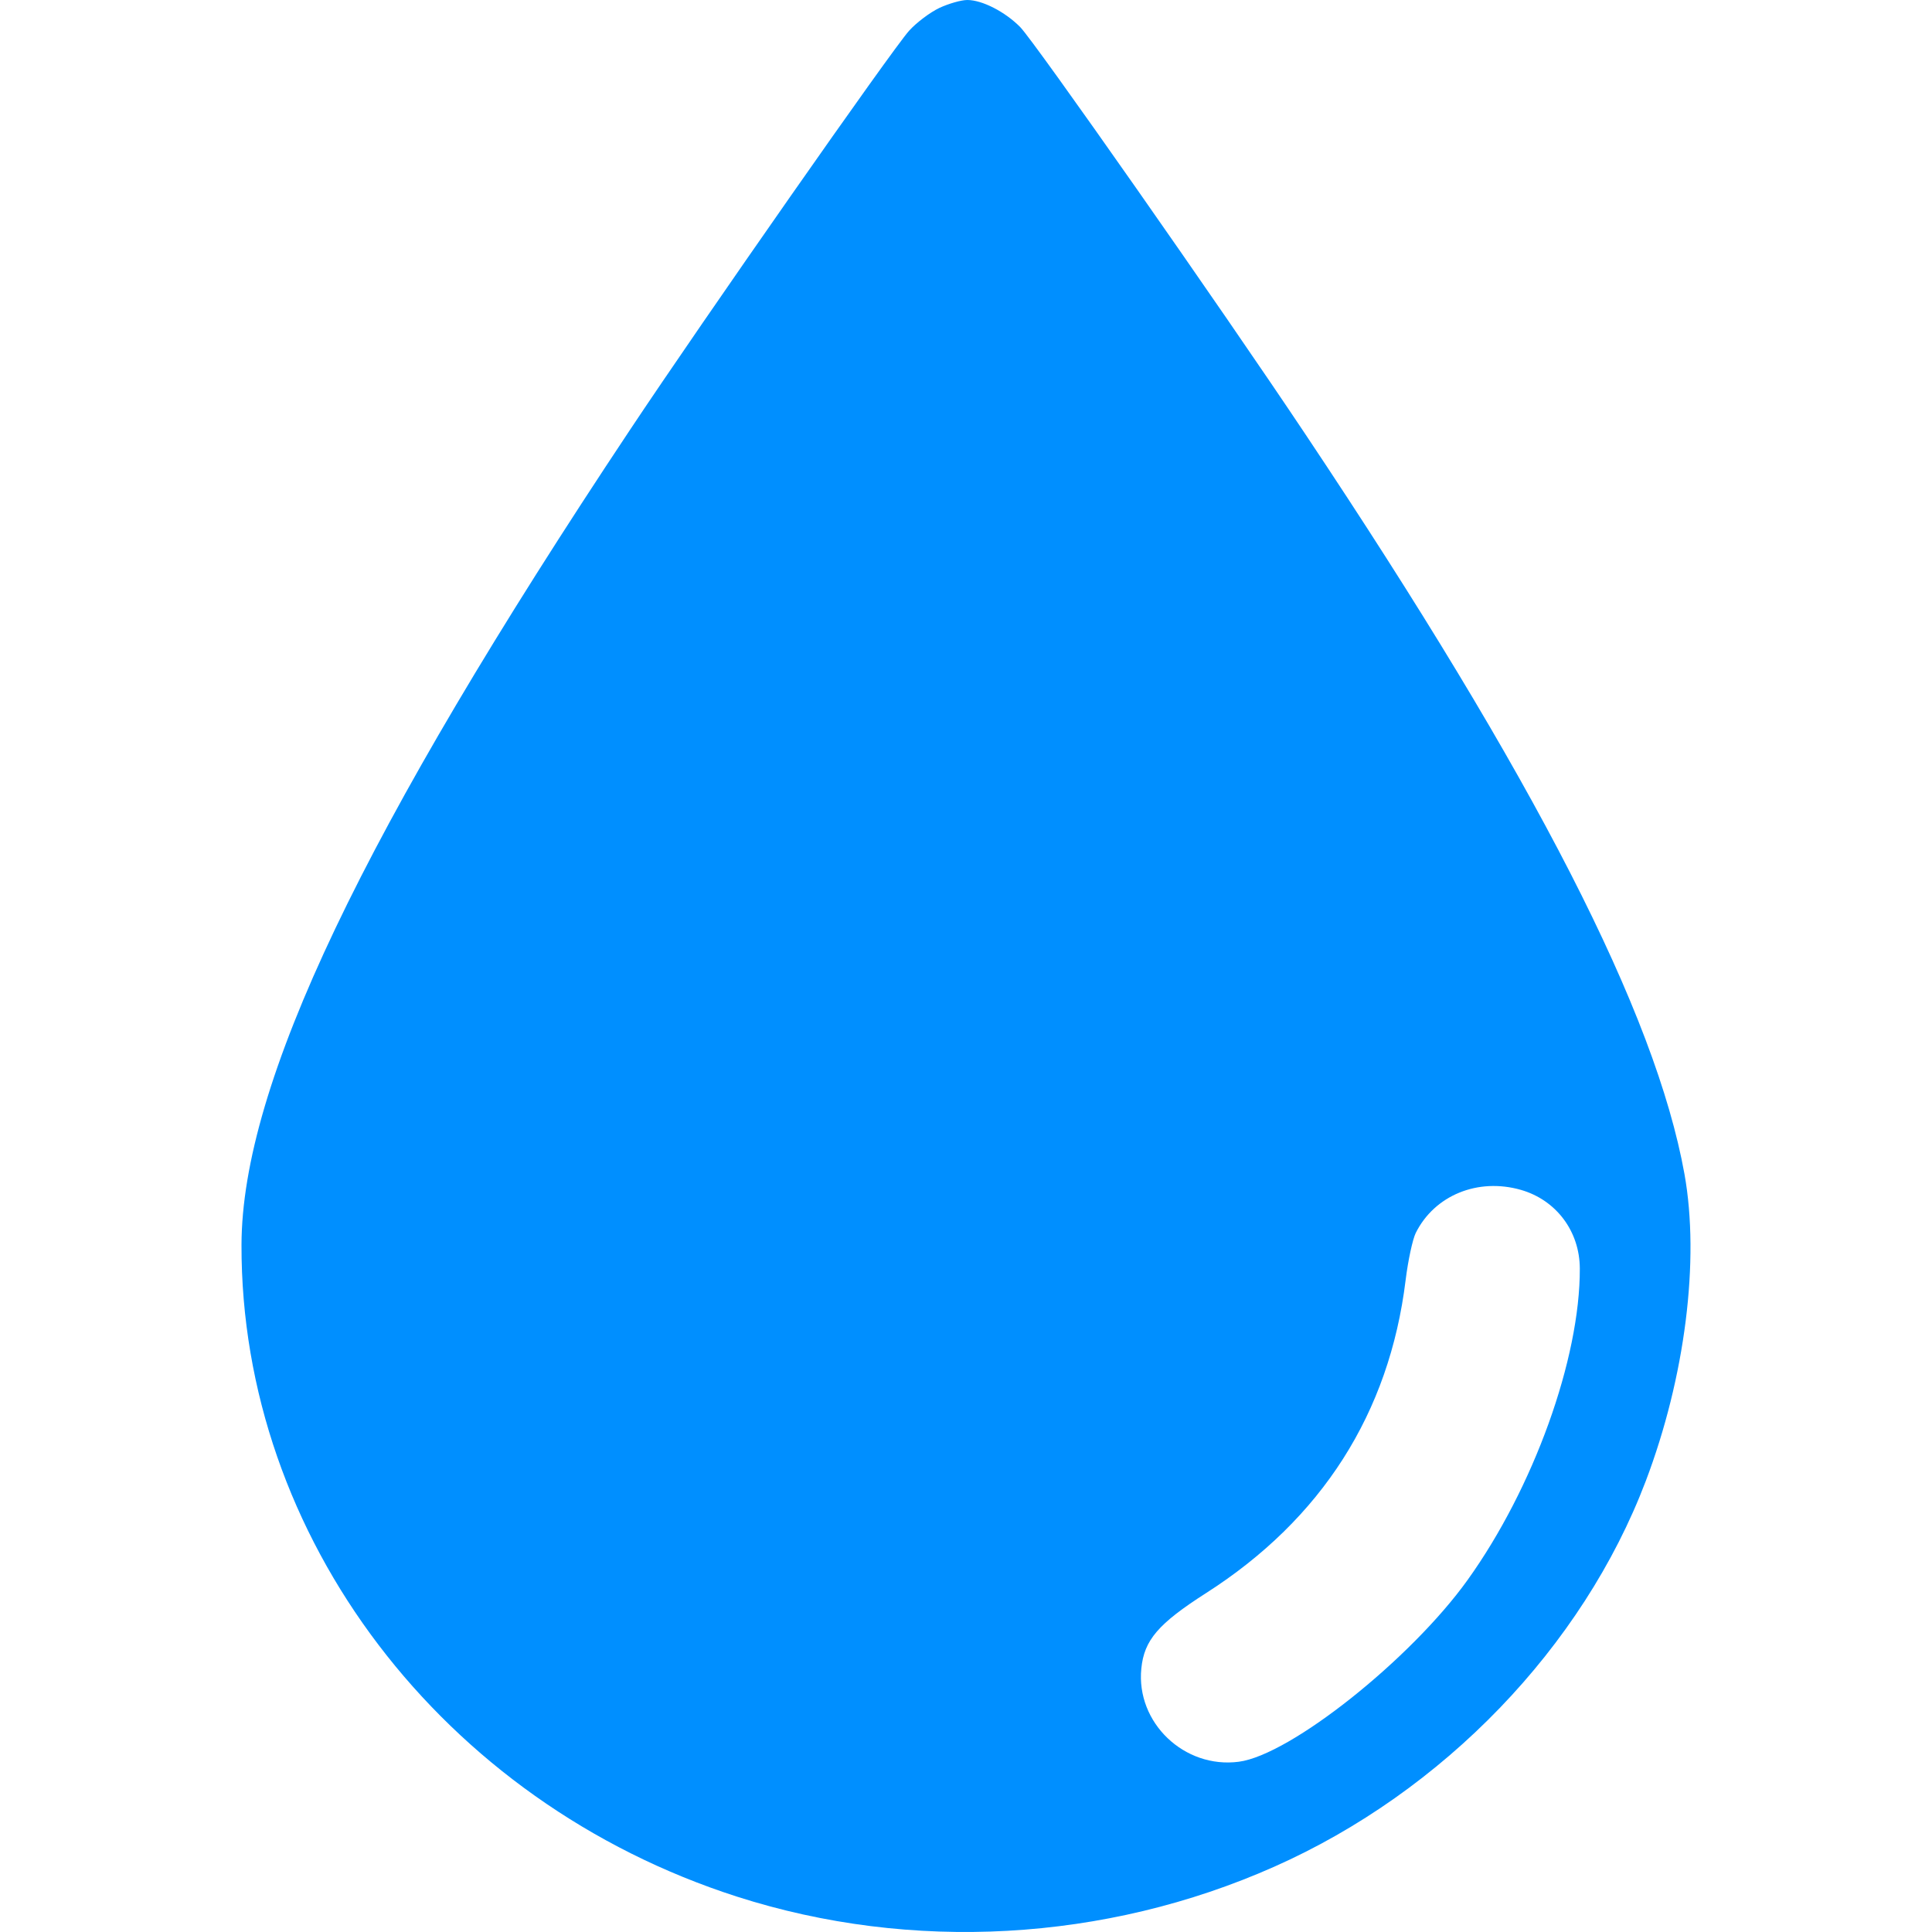 <svg width="24" height="24" viewBox="0 0 24 24" fill="none" xmlns="http://www.w3.org/2000/svg"><path fill-rule="evenodd" clip-rule="evenodd" d="M11.668 0.099C11.553 0.154 11.384 0.281 11.293 0.382C11.081 0.618 8.737 3.97 7.826 5.34C4.498 10.342 3.005 13.474 3 15.464C2.991 19.093 5.495 22.386 9.156 23.561C11.32 24.255 13.728 24.122 15.827 23.19C17.929 22.258 19.661 20.46 20.444 18.399C20.934 17.108 21.117 15.653 20.925 14.584C20.565 12.587 19.069 9.666 16.216 5.394C15.156 3.805 12.854 0.52 12.673 0.336C12.484 0.145 12.2 -4.68919e-05 12.016 1.13663e-08C11.94 1.13663e-08 11.784 0.045 11.668 0.099ZM18.893 14.781C19.332 14.907 19.624 15.296 19.625 15.759C19.629 16.879 19.05 18.485 18.231 19.627C17.524 20.613 16.028 21.802 15.389 21.885C14.711 21.974 14.11 21.399 14.178 20.727C14.213 20.374 14.388 20.17 14.982 19.79C16.419 18.871 17.259 17.554 17.461 15.903C17.491 15.659 17.548 15.395 17.587 15.316C17.82 14.849 18.358 14.628 18.893 14.781Z" fill="#008FFF"/></svg>